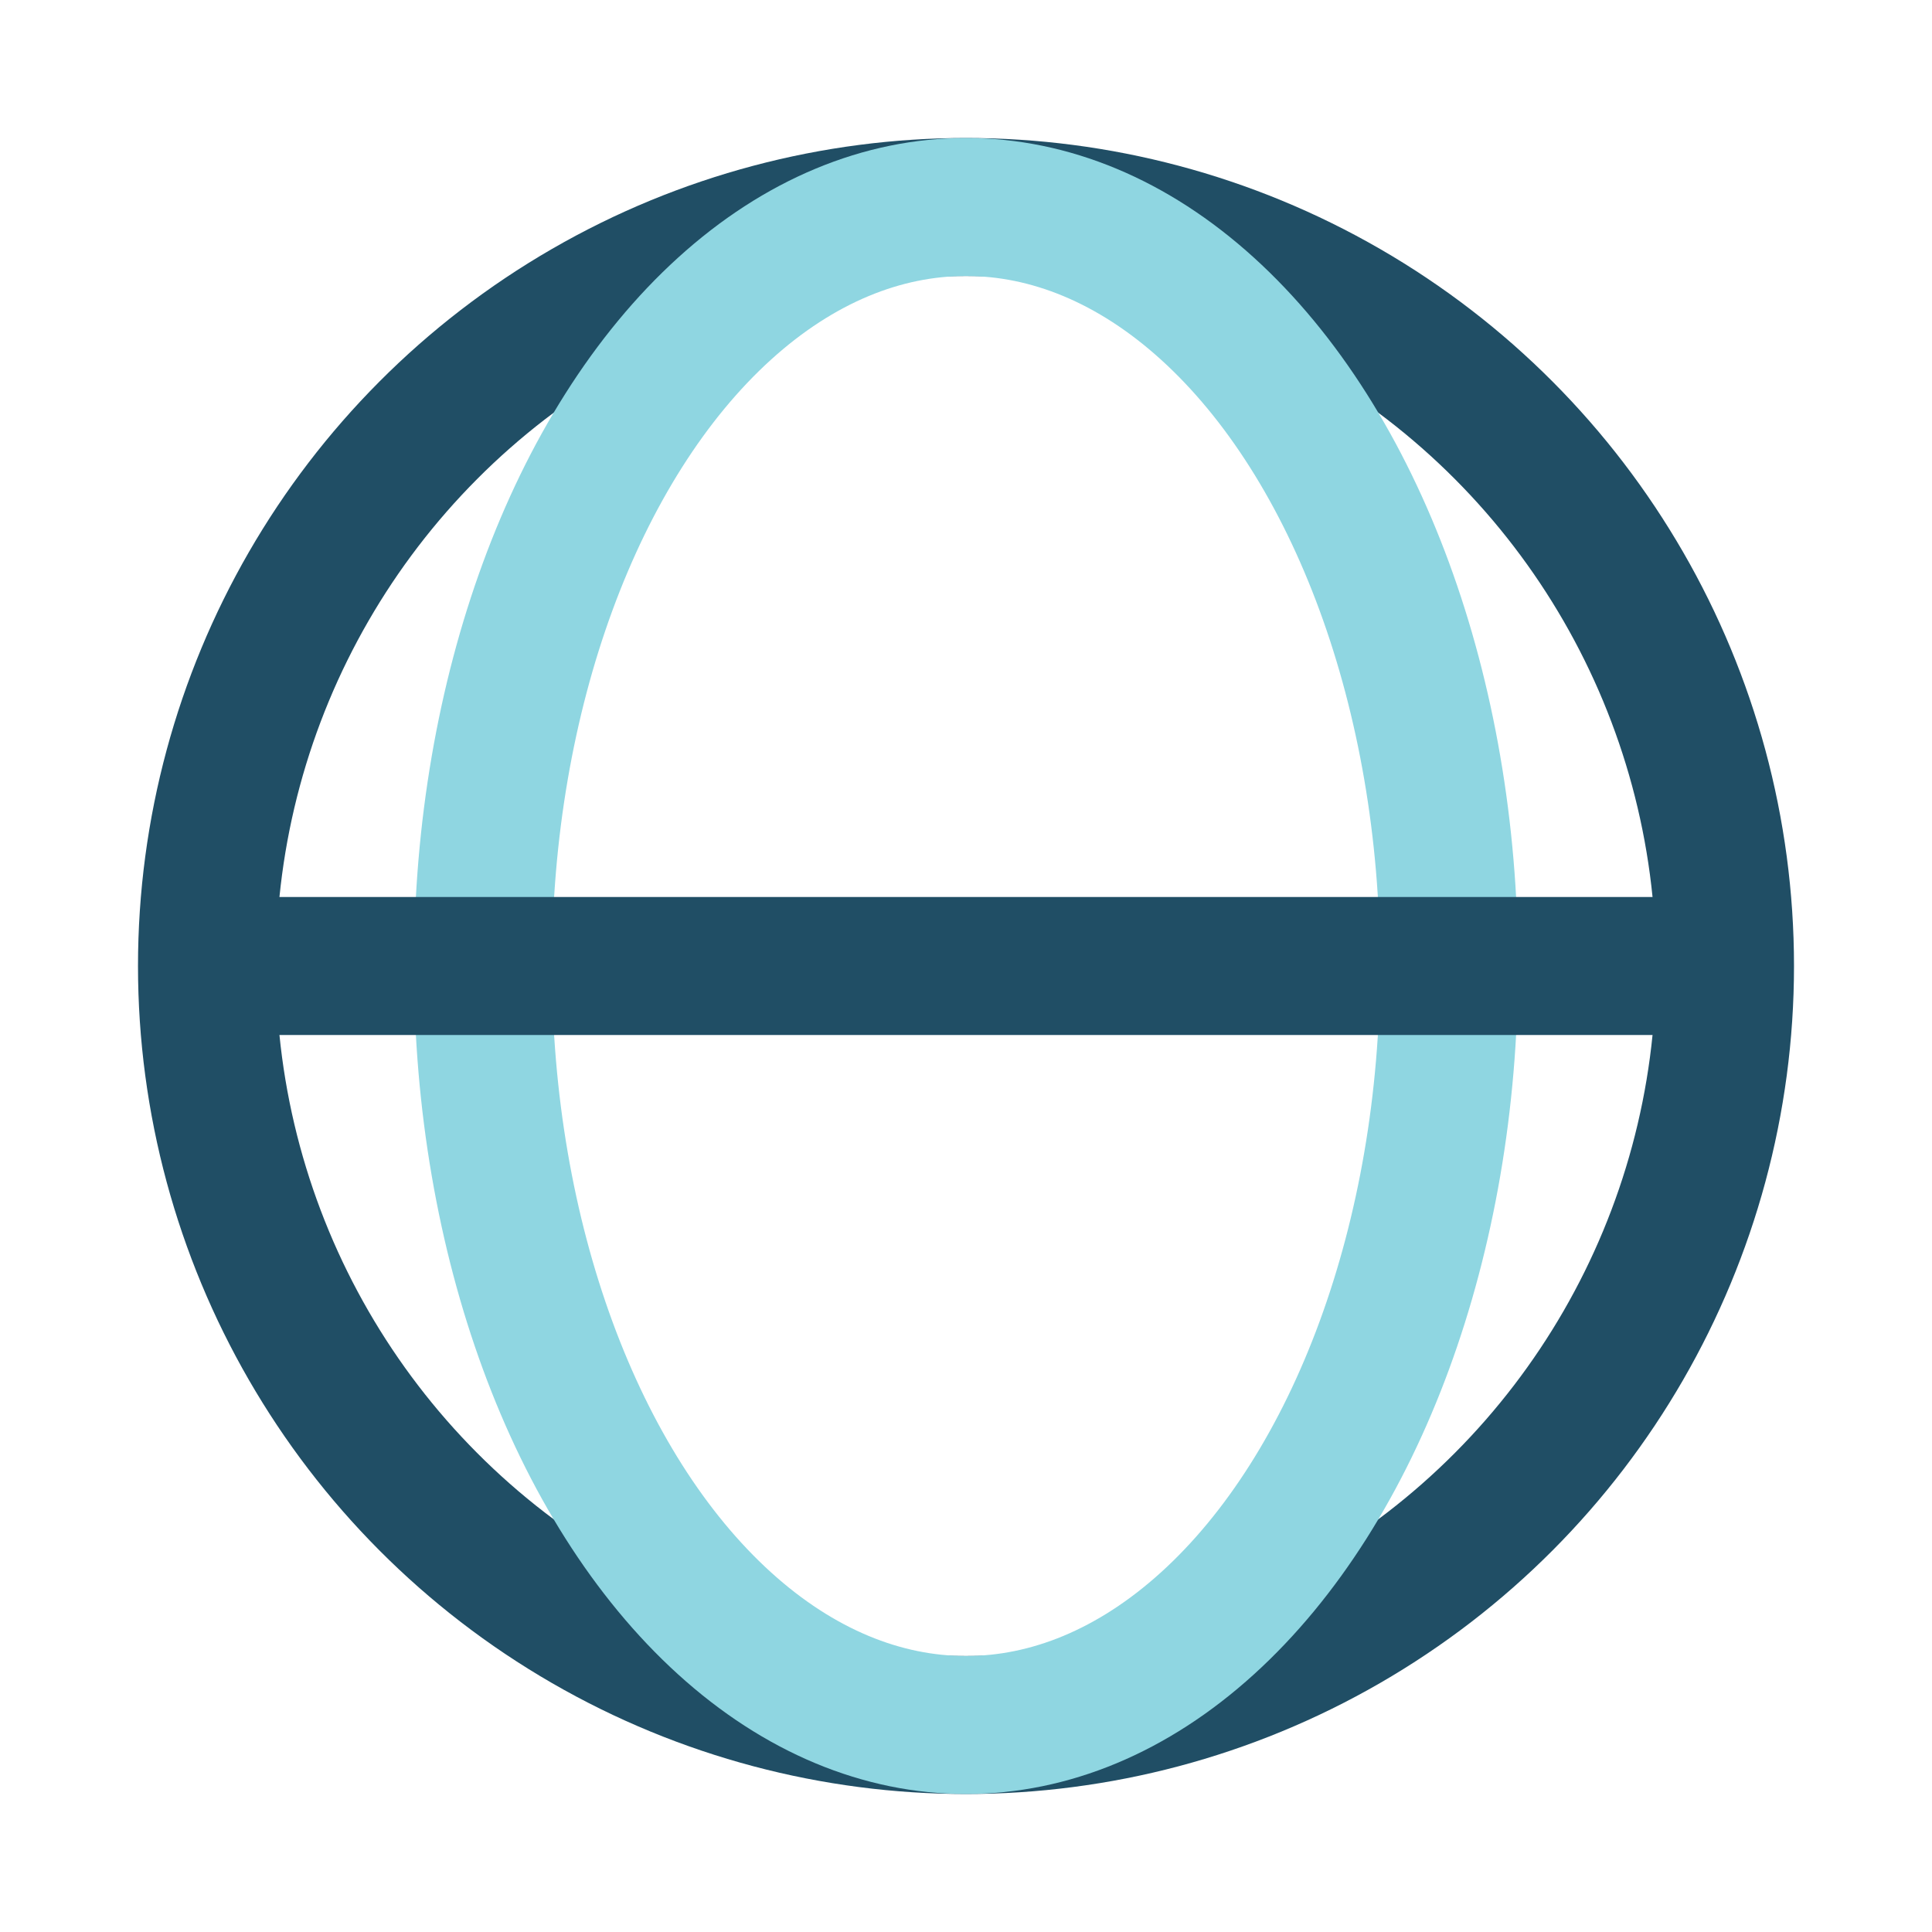 <?xml version="1.0" encoding="UTF-8"?>
<svg xmlns="http://www.w3.org/2000/svg" width="28" height="28" viewBox="0 0 28 28"><circle cx="14" cy="14" r="11" fill="none" stroke="#204E65" stroke-width="2"/><ellipse cx="14" cy="14" rx="7" ry="11" fill="none" stroke="#8FD6E1" stroke-width="2"/><path d="M3 14h22" stroke="#204E65" stroke-width="2"/></svg>